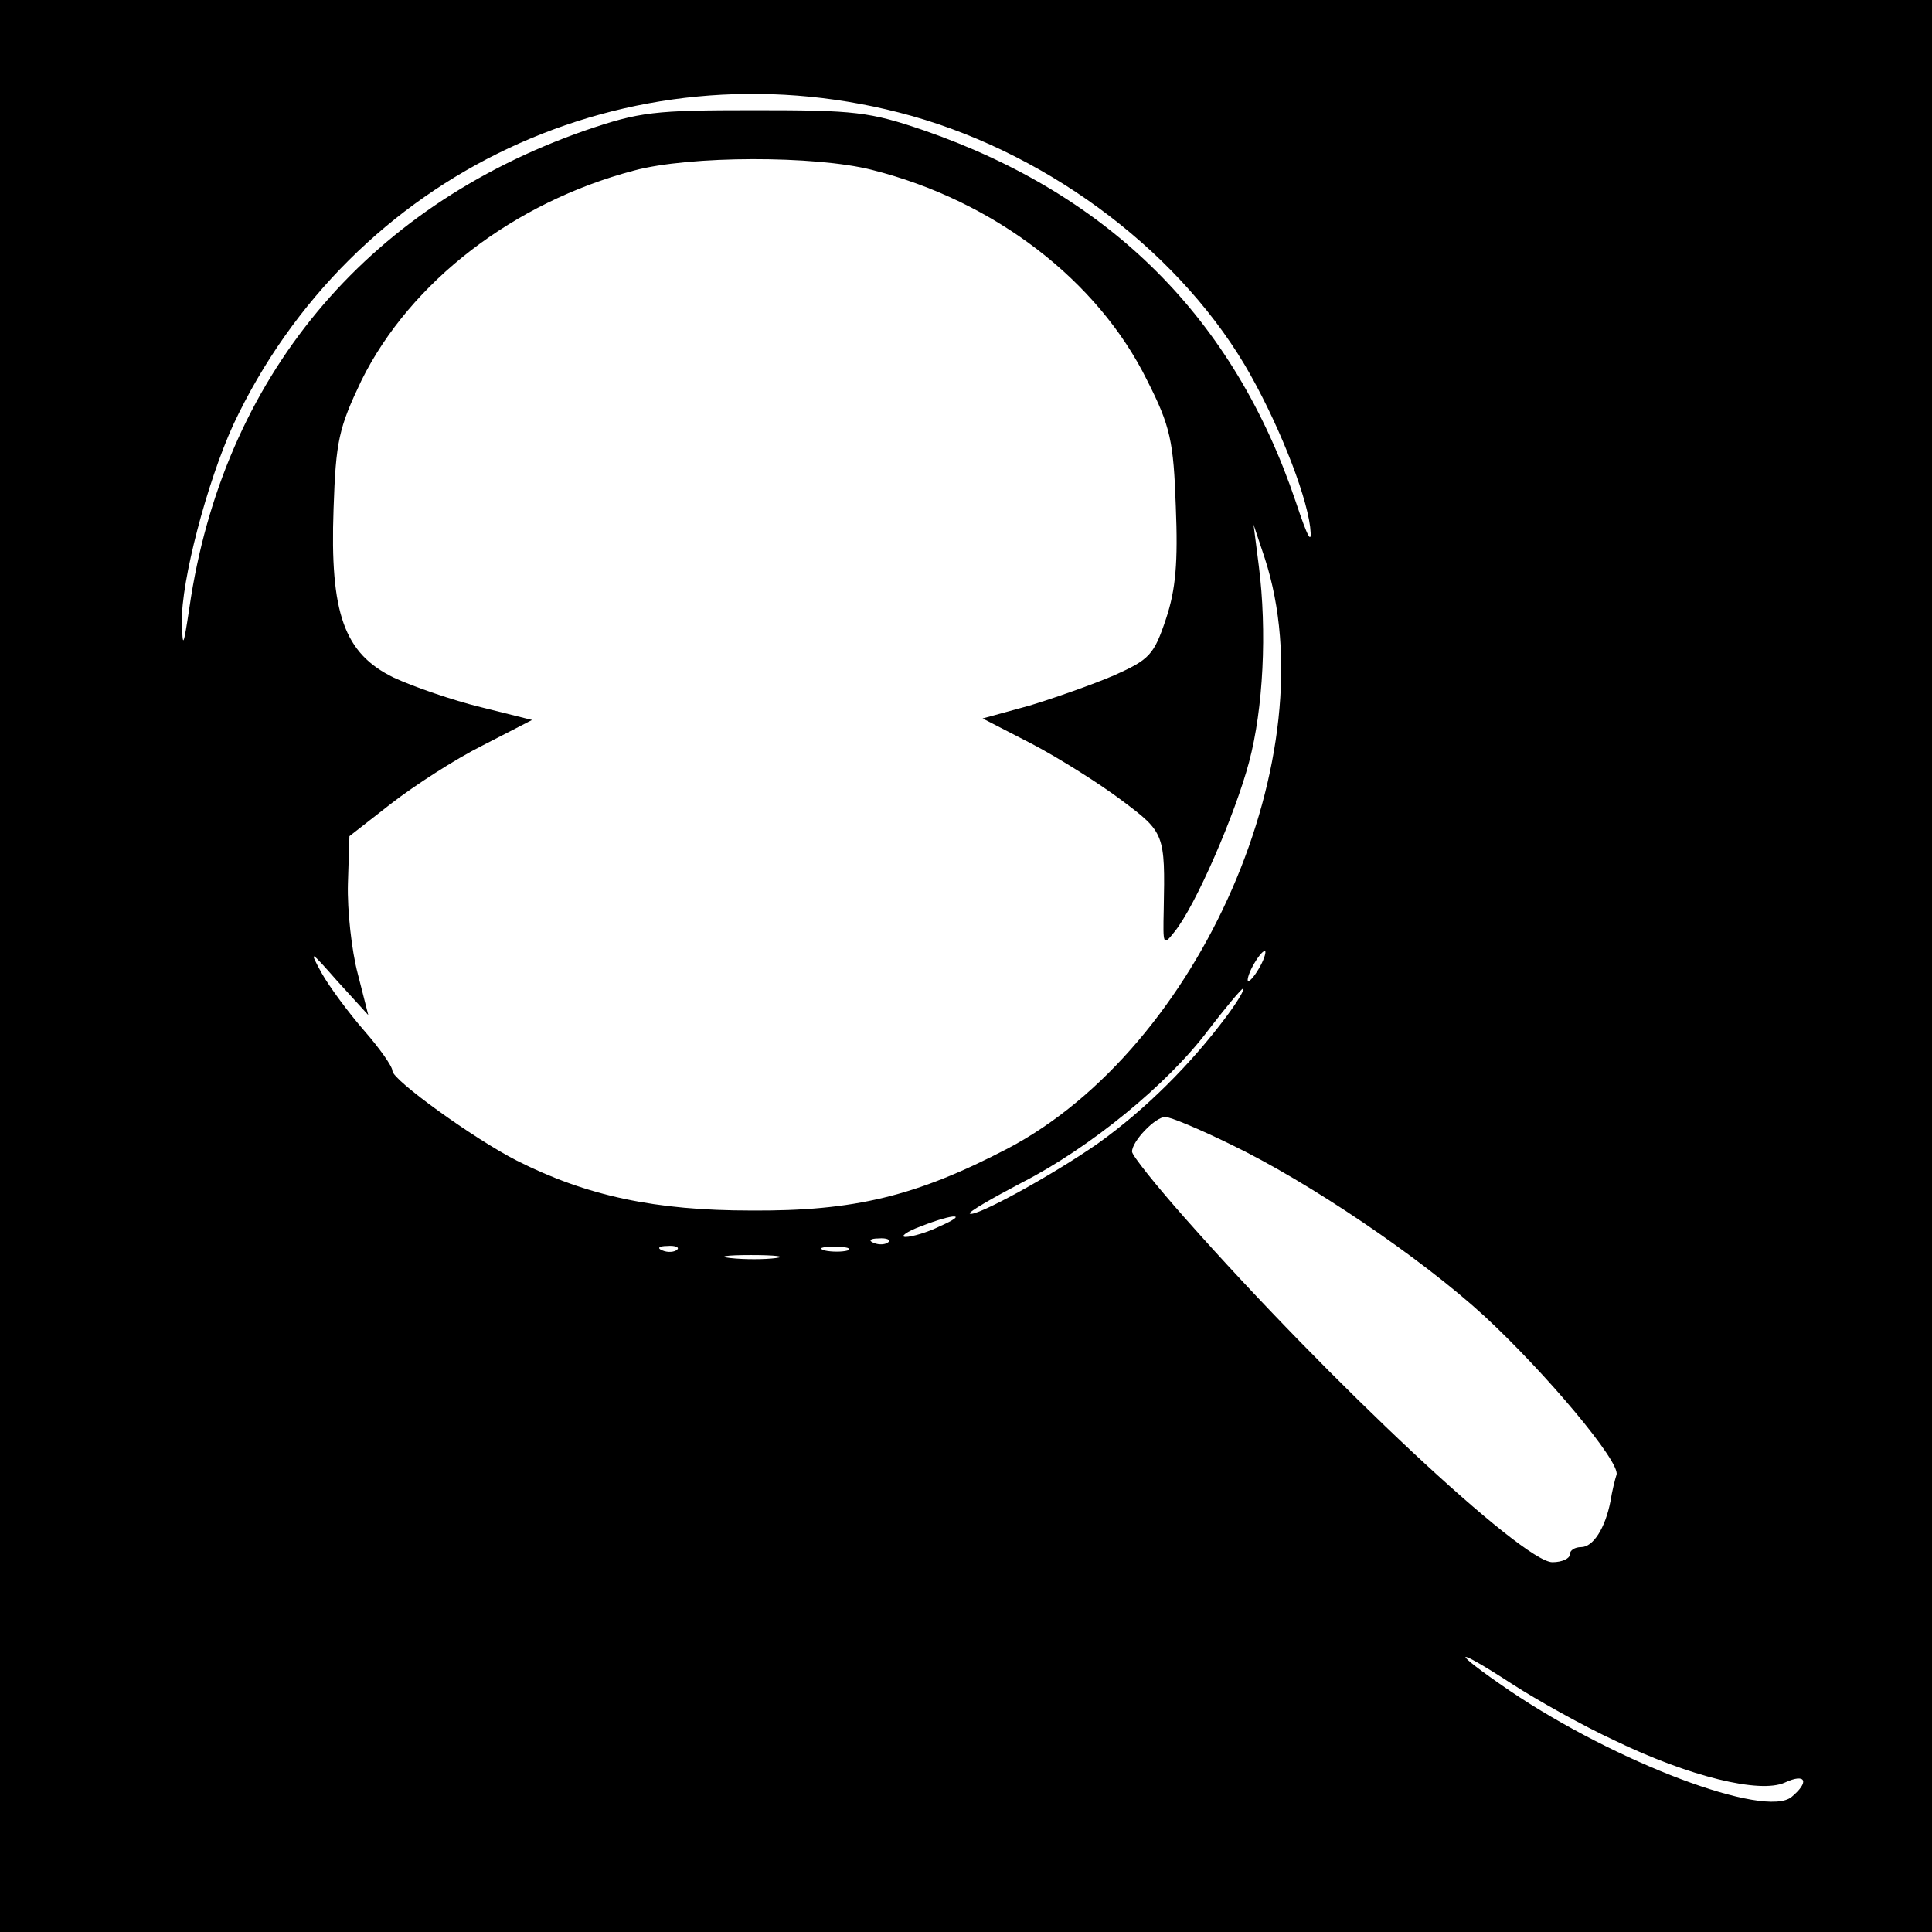 <?xml version="1.0" standalone="no"?>
<!DOCTYPE svg PUBLIC "-//W3C//DTD SVG 20010904//EN"
 "http://www.w3.org/TR/2001/REC-SVG-20010904/DTD/svg10.dtd">
<svg version="1.0" xmlns="http://www.w3.org/2000/svg"
 width="256pt" height="256pt" viewBox="0 0 256 256"
 preserveAspectRatio="xMidYMid meet">
<g transform="translate(0,256) scale(0.1,-0.1)"
fill="#000000" stroke="none">
<path d="M0 1280 l0 -1280 1280 0 1280 0 0 1280 0 1280 -1280 0 -1280 0 0
-1280z m1191 1131 c188 -48 364 -177 458 -334 42 -71 81 -168 87 -215 3 -26
-3 -15 -19 33 -82 243 -245 406 -492 492 -73 25 -92 27 -225 27 -133 0 -152
-2 -225 -27 -292 -102 -480 -329 -524 -632 -8 -53 -9 -55 -10 -19 -1 54 33
184 68 261 157 334 523 506 882 414z m-36 -76 c163 -41 300 -147 365 -279 31
-61 35 -81 38 -167 3 -74 0 -110 -13 -149 -16 -48 -22 -54 -69 -75 -28 -12
-79 -30 -112 -40 l-62 -17 66 -34 c36 -19 90 -53 119 -75 56 -42 57 -44 55
-144 -1 -47 -1 -49 14 -30 28 34 81 157 99 225 19 71 24 174 13 260 l-7 55 15
-45 c84 -259 -86 -648 -341 -782 -121 -63 -203 -83 -340 -82 -126 0 -217 19
-310 66 -57 29 -165 107 -165 119 0 6 -17 30 -38 54 -20 23 -46 58 -56 76 -17
31 -15 30 21 -11 l41 -45 -14 55 c-8 30 -14 84 -13 119 l2 63 55 43 c31 24 85
59 121 77 l66 34 -68 17 c-37 9 -89 27 -115 39 -66 32 -85 85 -80 224 3 90 7
107 37 170 65 131 202 236 361 278 74 20 240 20 315 1z m515 -1055 c-6 -11
-13 -20 -16 -20 -2 0 0 9 6 20 6 11 13 20 16 20 2 0 0 -9 -6 -20z m-45 -67
c-47 -63 -107 -123 -170 -168 -60 -42 -164 -99 -170 -93 -2 2 29 20 69 41 90
46 193 130 247 202 23 30 44 55 46 55 3 0 -7 -17 -22 -37z m5 -169 c104 -50
252 -150 337 -228 82 -76 180 -193 175 -210 -2 -6 -6 -22 -8 -35 -7 -36 -23
-61 -39 -61 -8 0 -15 -4 -15 -10 0 -5 -10 -10 -23 -10 -39 0 -294 238 -486
455 -39 44 -71 84 -71 89 0 14 31 46 44 46 7 0 45 -16 86 -36z m-385 -109
c-16 -8 -37 -14 -45 -14 -8 0 1 7 20 14 46 18 64 17 25 0z m-68 -21 c-3 -3
-12 -4 -19 -1 -8 3 -5 6 6 6 11 1 17 -2 13 -5z m-280 -10 c-3 -3 -12 -4 -19
-1 -8 3 -5 6 6 6 11 1 17 -2 13 -5z m226 -1 c-7 -2 -21 -2 -30 0 -10 3 -4 5
12 5 17 0 24 -2 18 -5z m-95 -10 c-15 -2 -42 -2 -60 0 -18 2 -6 4 27 4 33 0
48 -2 33 -4z m1111 -639 c99 -48 193 -71 226 -56 28 13 33 1 9 -19 -35 -29
-232 45 -374 141 -79 54 -77 61 3 9 34 -22 95 -56 136 -75z"/>
</g>
</svg>
